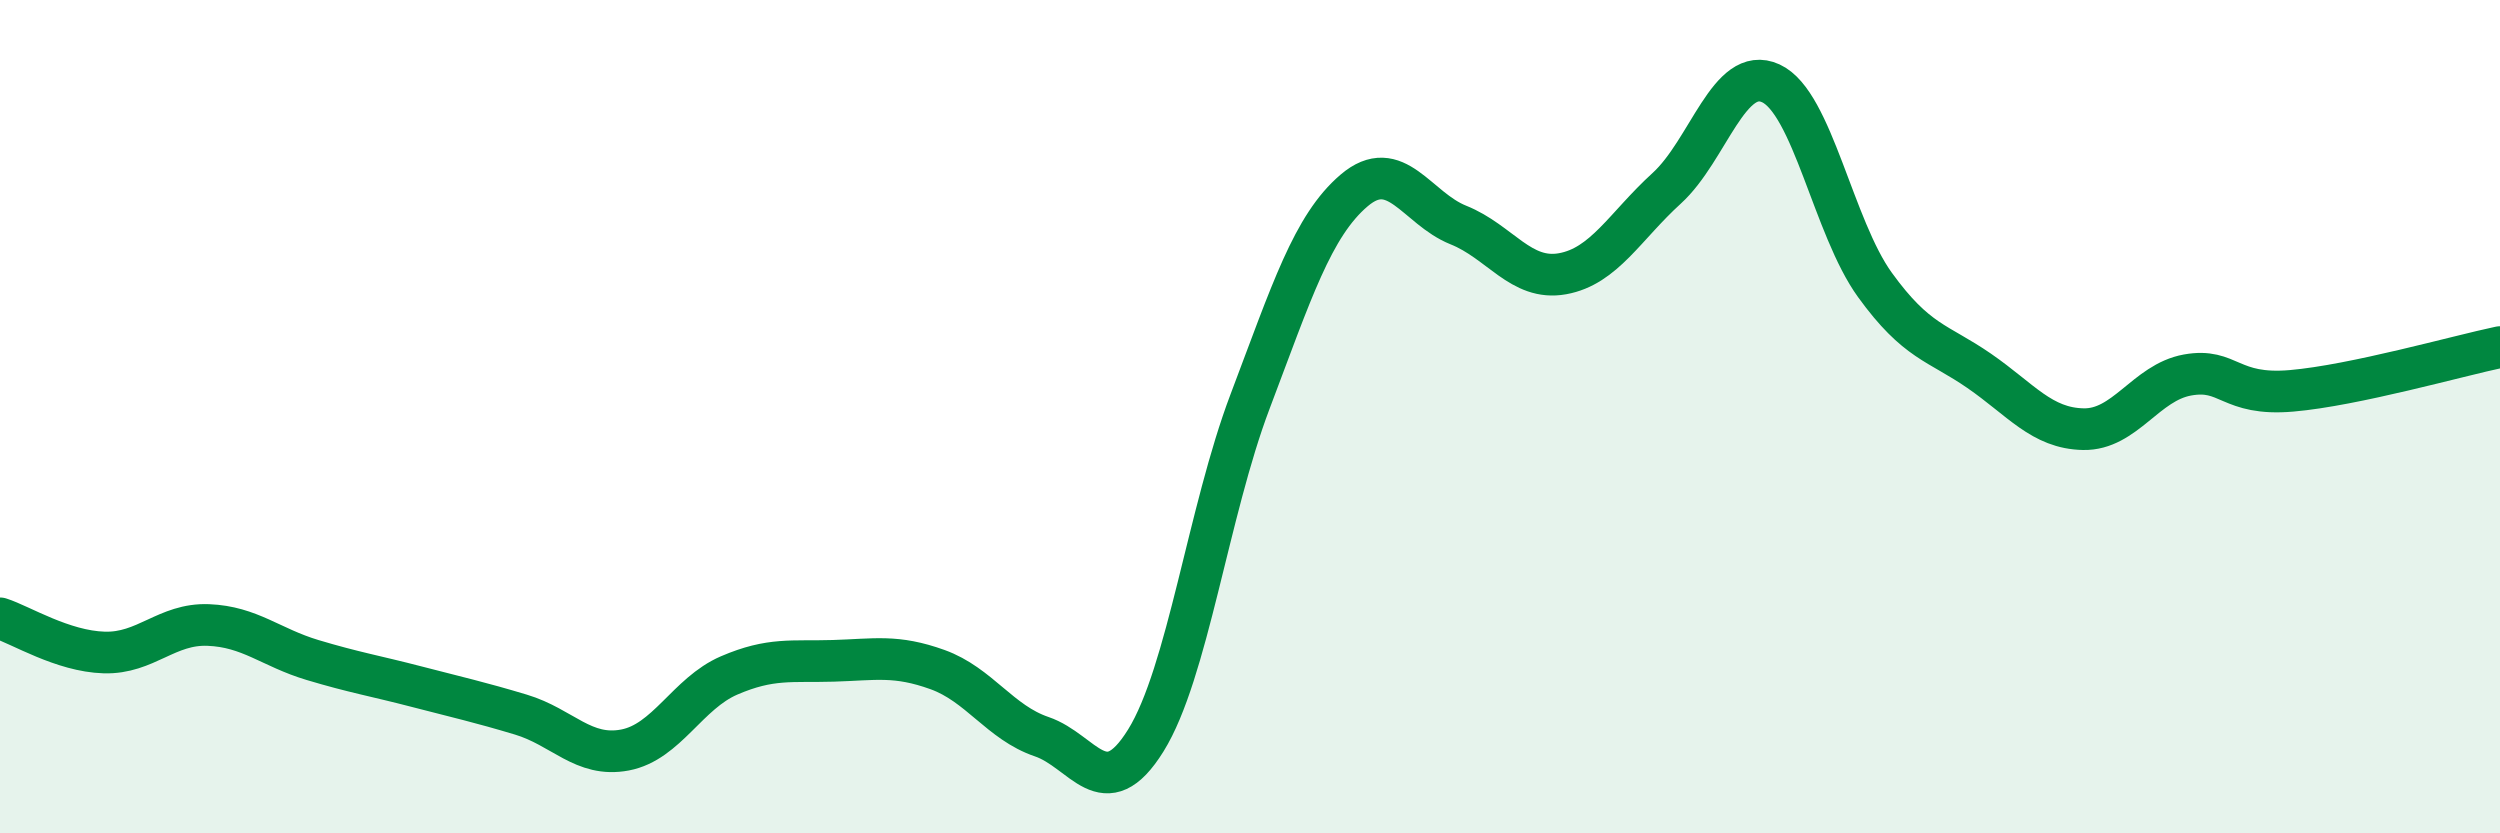 
    <svg width="60" height="20" viewBox="0 0 60 20" xmlns="http://www.w3.org/2000/svg">
      <path
        d="M 0,14.84 C 0.5,15 1.5,15.63 2.5,15.66 C 3.5,15.69 4,14.96 5,15 C 6,15.04 6.5,15.54 7.5,15.84 C 8.5,16.14 9,16.22 10,16.48 C 11,16.74 11.5,16.85 12.5,17.15 C 13.5,17.45 14,18.19 15,18 C 16,17.81 16.5,16.64 17.5,16.21 C 18.5,15.78 19,15.89 20,15.86 C 21,15.83 21.5,15.71 22.5,16.07 C 23.5,16.43 24,17.34 25,17.68 C 26,18.02 26.5,19.38 27.5,17.77 C 28.5,16.16 29,12.28 30,9.64 C 31,7 31.5,5.42 32.5,4.57 C 33.5,3.72 34,5 35,5.4 C 36,5.8 36.5,6.75 37.5,6.57 C 38.5,6.39 39,5.43 40,4.52 C 41,3.61 41.5,1.54 42.5,2 C 43.5,2.46 44,5.46 45,6.84 C 46,8.22 46.5,8.21 47.5,8.9 C 48.5,9.59 49,10.28 50,10.3 C 51,10.32 51.5,9.18 52.5,9 C 53.5,8.82 53.5,9.51 55,9.38 C 56.5,9.25 59,8.54 60,8.33L60 20L0 20Z"
        fill="#008740"
        opacity="0.1"
        stroke-linecap="round"
        stroke-linejoin="round"
      />
      <path
        d="M 0,14.84 C 0.5,15 1.5,15.63 2.5,15.66 C 3.5,15.69 4,14.96 5,15 C 6,15.04 6.5,15.54 7.5,15.84 C 8.5,16.14 9,16.22 10,16.48 C 11,16.74 11.5,16.85 12.5,17.15 C 13.5,17.45 14,18.19 15,18 C 16,17.81 16.5,16.64 17.5,16.21 C 18.5,15.78 19,15.89 20,15.86 C 21,15.83 21.5,15.71 22.5,16.07 C 23.5,16.43 24,17.34 25,17.68 C 26,18.02 26.5,19.38 27.5,17.77 C 28.5,16.16 29,12.28 30,9.64 C 31,7 31.5,5.42 32.5,4.57 C 33.5,3.72 34,5 35,5.4 C 36,5.8 36.5,6.75 37.5,6.57 C 38.5,6.39 39,5.43 40,4.52 C 41,3.61 41.5,1.54 42.5,2 C 43.5,2.46 44,5.46 45,6.84 C 46,8.22 46.5,8.21 47.5,8.9 C 48.5,9.59 49,10.28 50,10.3 C 51,10.32 51.5,9.18 52.5,9 C 53.5,8.82 53.5,9.51 55,9.38 C 56.5,9.25 59,8.54 60,8.33"
        stroke="#008740"
        stroke-width="1"
        fill="none"
        stroke-linecap="round"
        stroke-linejoin="round"
      />
    </svg>
  